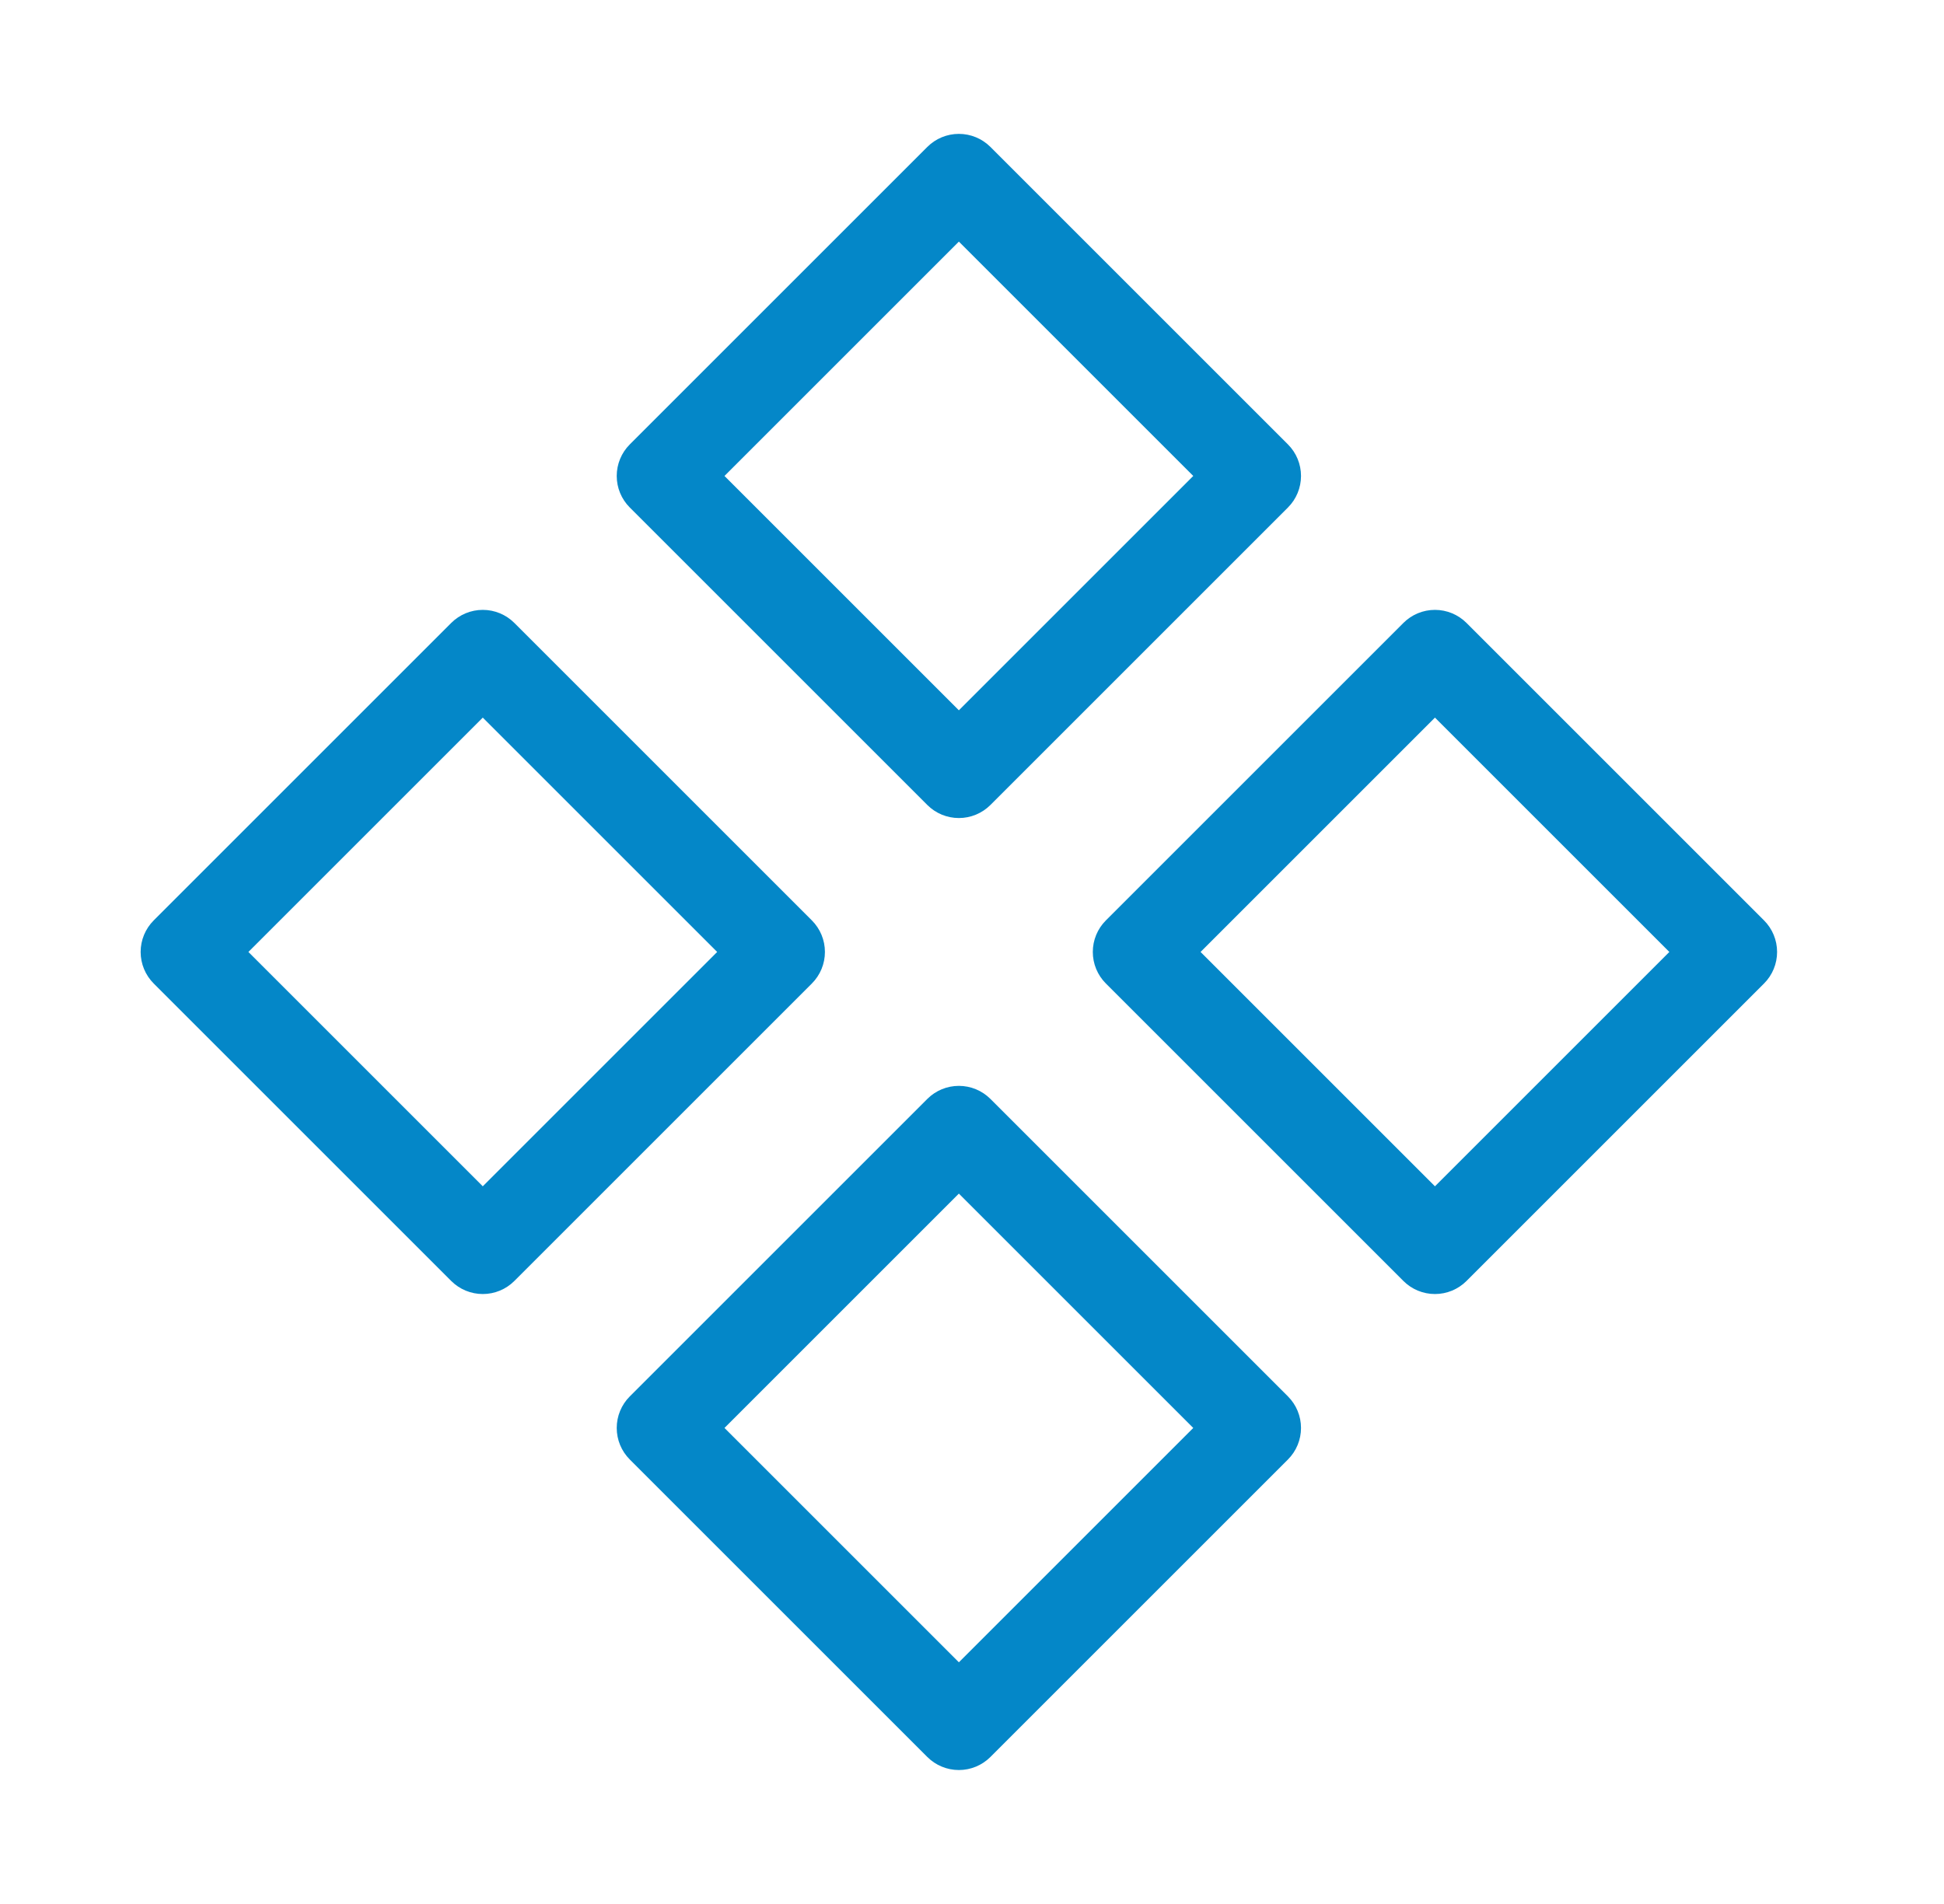 <svg width="49" height="48" viewBox="0 0 49 48" fill="none" xmlns="http://www.w3.org/2000/svg">
<path d="M23.374 20.294C23.585 20.505 23.871 20.623 24.169 20.623C24.467 20.623 24.753 20.505 24.964 20.294L32.464 12.794C32.675 12.583 32.793 12.297 32.793 11.999C32.793 11.701 32.675 11.415 32.464 11.204L24.964 3.704C24.753 3.493 24.467 3.375 24.169 3.375C23.871 3.375 23.585 3.493 23.374 3.704L15.874 11.204C15.663 11.415 15.545 11.701 15.545 11.999C15.545 12.297 15.663 12.583 15.874 12.794L23.374 20.294ZM24.169 6.091L30.077 11.999L24.169 17.907L18.261 11.999L24.169 6.091ZM24.964 27.704C24.753 27.493 24.467 27.375 24.169 27.375C23.871 27.375 23.585 27.493 23.374 27.704L15.874 35.204C15.663 35.415 15.545 35.701 15.545 35.999C15.545 36.297 15.663 36.583 15.874 36.794L23.374 44.294C23.585 44.505 23.871 44.623 24.169 44.623C24.467 44.623 24.753 44.505 24.964 44.294L32.464 36.794C32.675 36.583 32.793 36.297 32.793 35.999C32.793 35.701 32.675 35.415 32.464 35.204L24.964 27.704ZM24.169 41.907L18.261 35.999L24.169 30.091L30.077 35.999L24.169 41.907ZM44.464 23.204L36.964 15.704C36.753 15.493 36.467 15.375 36.169 15.375C35.871 15.375 35.585 15.493 35.374 15.704L27.874 23.204C27.663 23.415 27.545 23.701 27.545 23.999C27.545 24.297 27.663 24.583 27.874 24.794L35.374 32.294C35.585 32.505 35.871 32.623 36.169 32.623C36.467 32.623 36.753 32.505 36.964 32.294L44.464 24.794C44.675 24.583 44.793 24.297 44.793 23.999C44.793 23.701 44.675 23.415 44.464 23.204ZM36.169 29.907L30.261 23.999L36.169 18.091L42.077 23.999L36.169 29.907ZM20.464 23.204L12.964 15.704C12.753 15.493 12.467 15.375 12.169 15.375C11.871 15.375 11.585 15.493 11.374 15.704L3.874 23.204C3.663 23.415 3.545 23.701 3.545 23.999C3.545 24.297 3.663 24.583 3.874 24.794L11.374 32.294C11.585 32.505 11.871 32.623 12.169 32.623C12.467 32.623 12.753 32.505 12.964 32.294L20.464 24.794C20.675 24.583 20.793 24.297 20.793 23.999C20.793 23.701 20.675 23.415 20.464 23.204ZM12.169 29.907L6.261 23.999L12.169 18.091L18.077 23.999L12.169 29.907Z" fill="#0487C8"/>
</svg>
